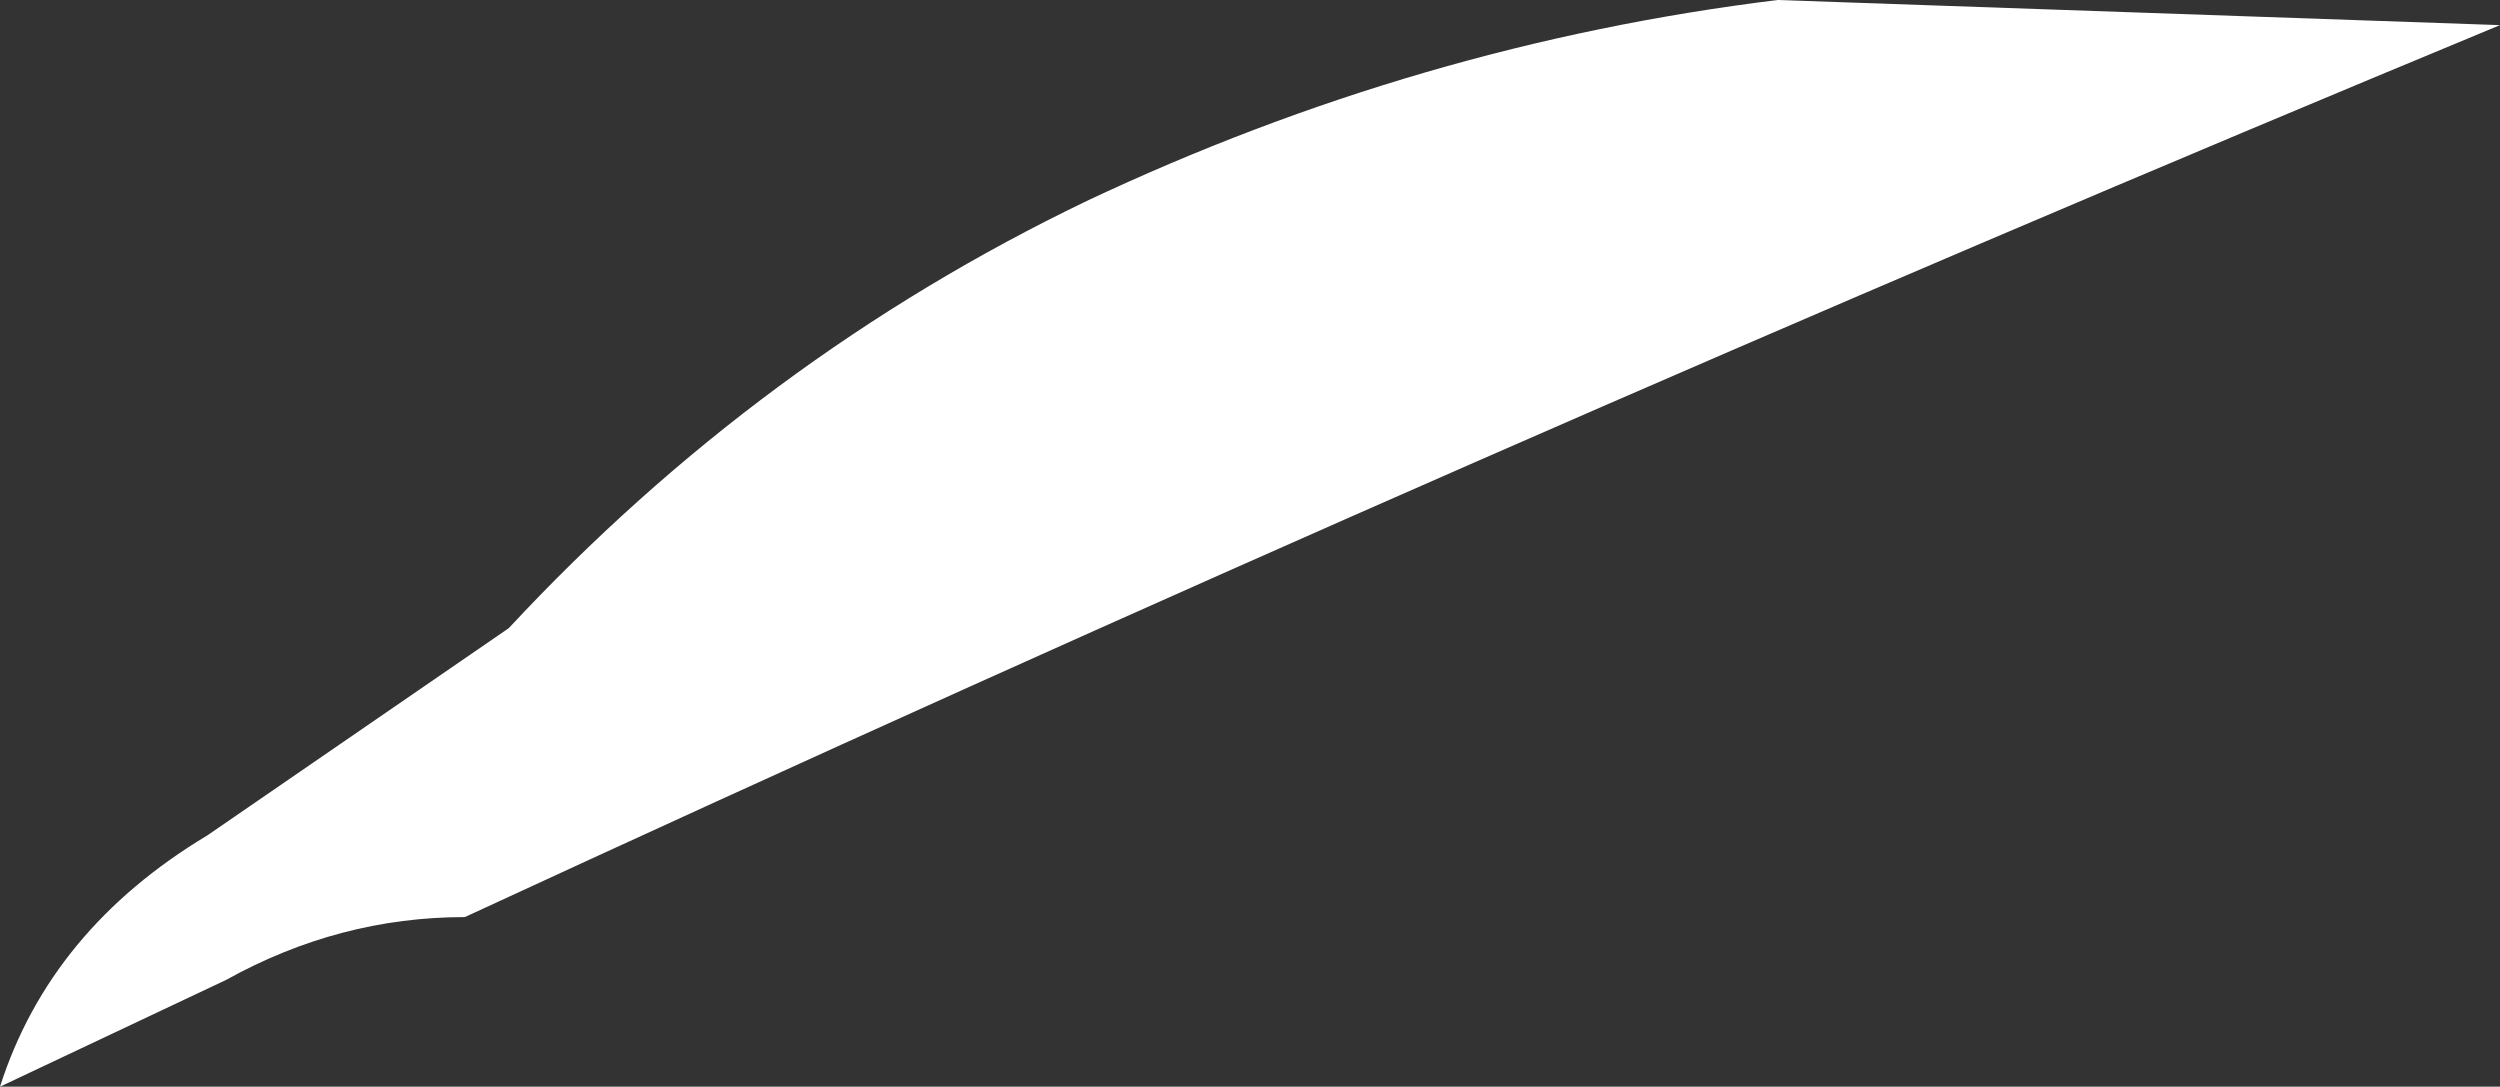 <?xml version="1.0" encoding="UTF-8" standalone="no"?>
<svg xmlns:xlink="http://www.w3.org/1999/xlink" height="8.65px" width="19.9px" xmlns="http://www.w3.org/2000/svg">
  <rect width="100%" height="100%" fill="#333333" stroke="none"/>
  <g transform="matrix(1.0, 0.0, 0.0, 1.0, 0.0, 0.2)">
    <path d="M8.65 1.4 Q11.3 0.15 14.15 -0.2 L19.9 0.0 Q11.7 3.4 3.7 7.1 2.7 7.1 1.8 7.6 L0.0 8.45 Q0.4 7.2 1.65 6.45 L4.05 4.8 Q6.05 2.65 8.65 1.4" fill="#ffffff" fill-rule="evenodd" stroke="none"/>
  </g>
</svg>
